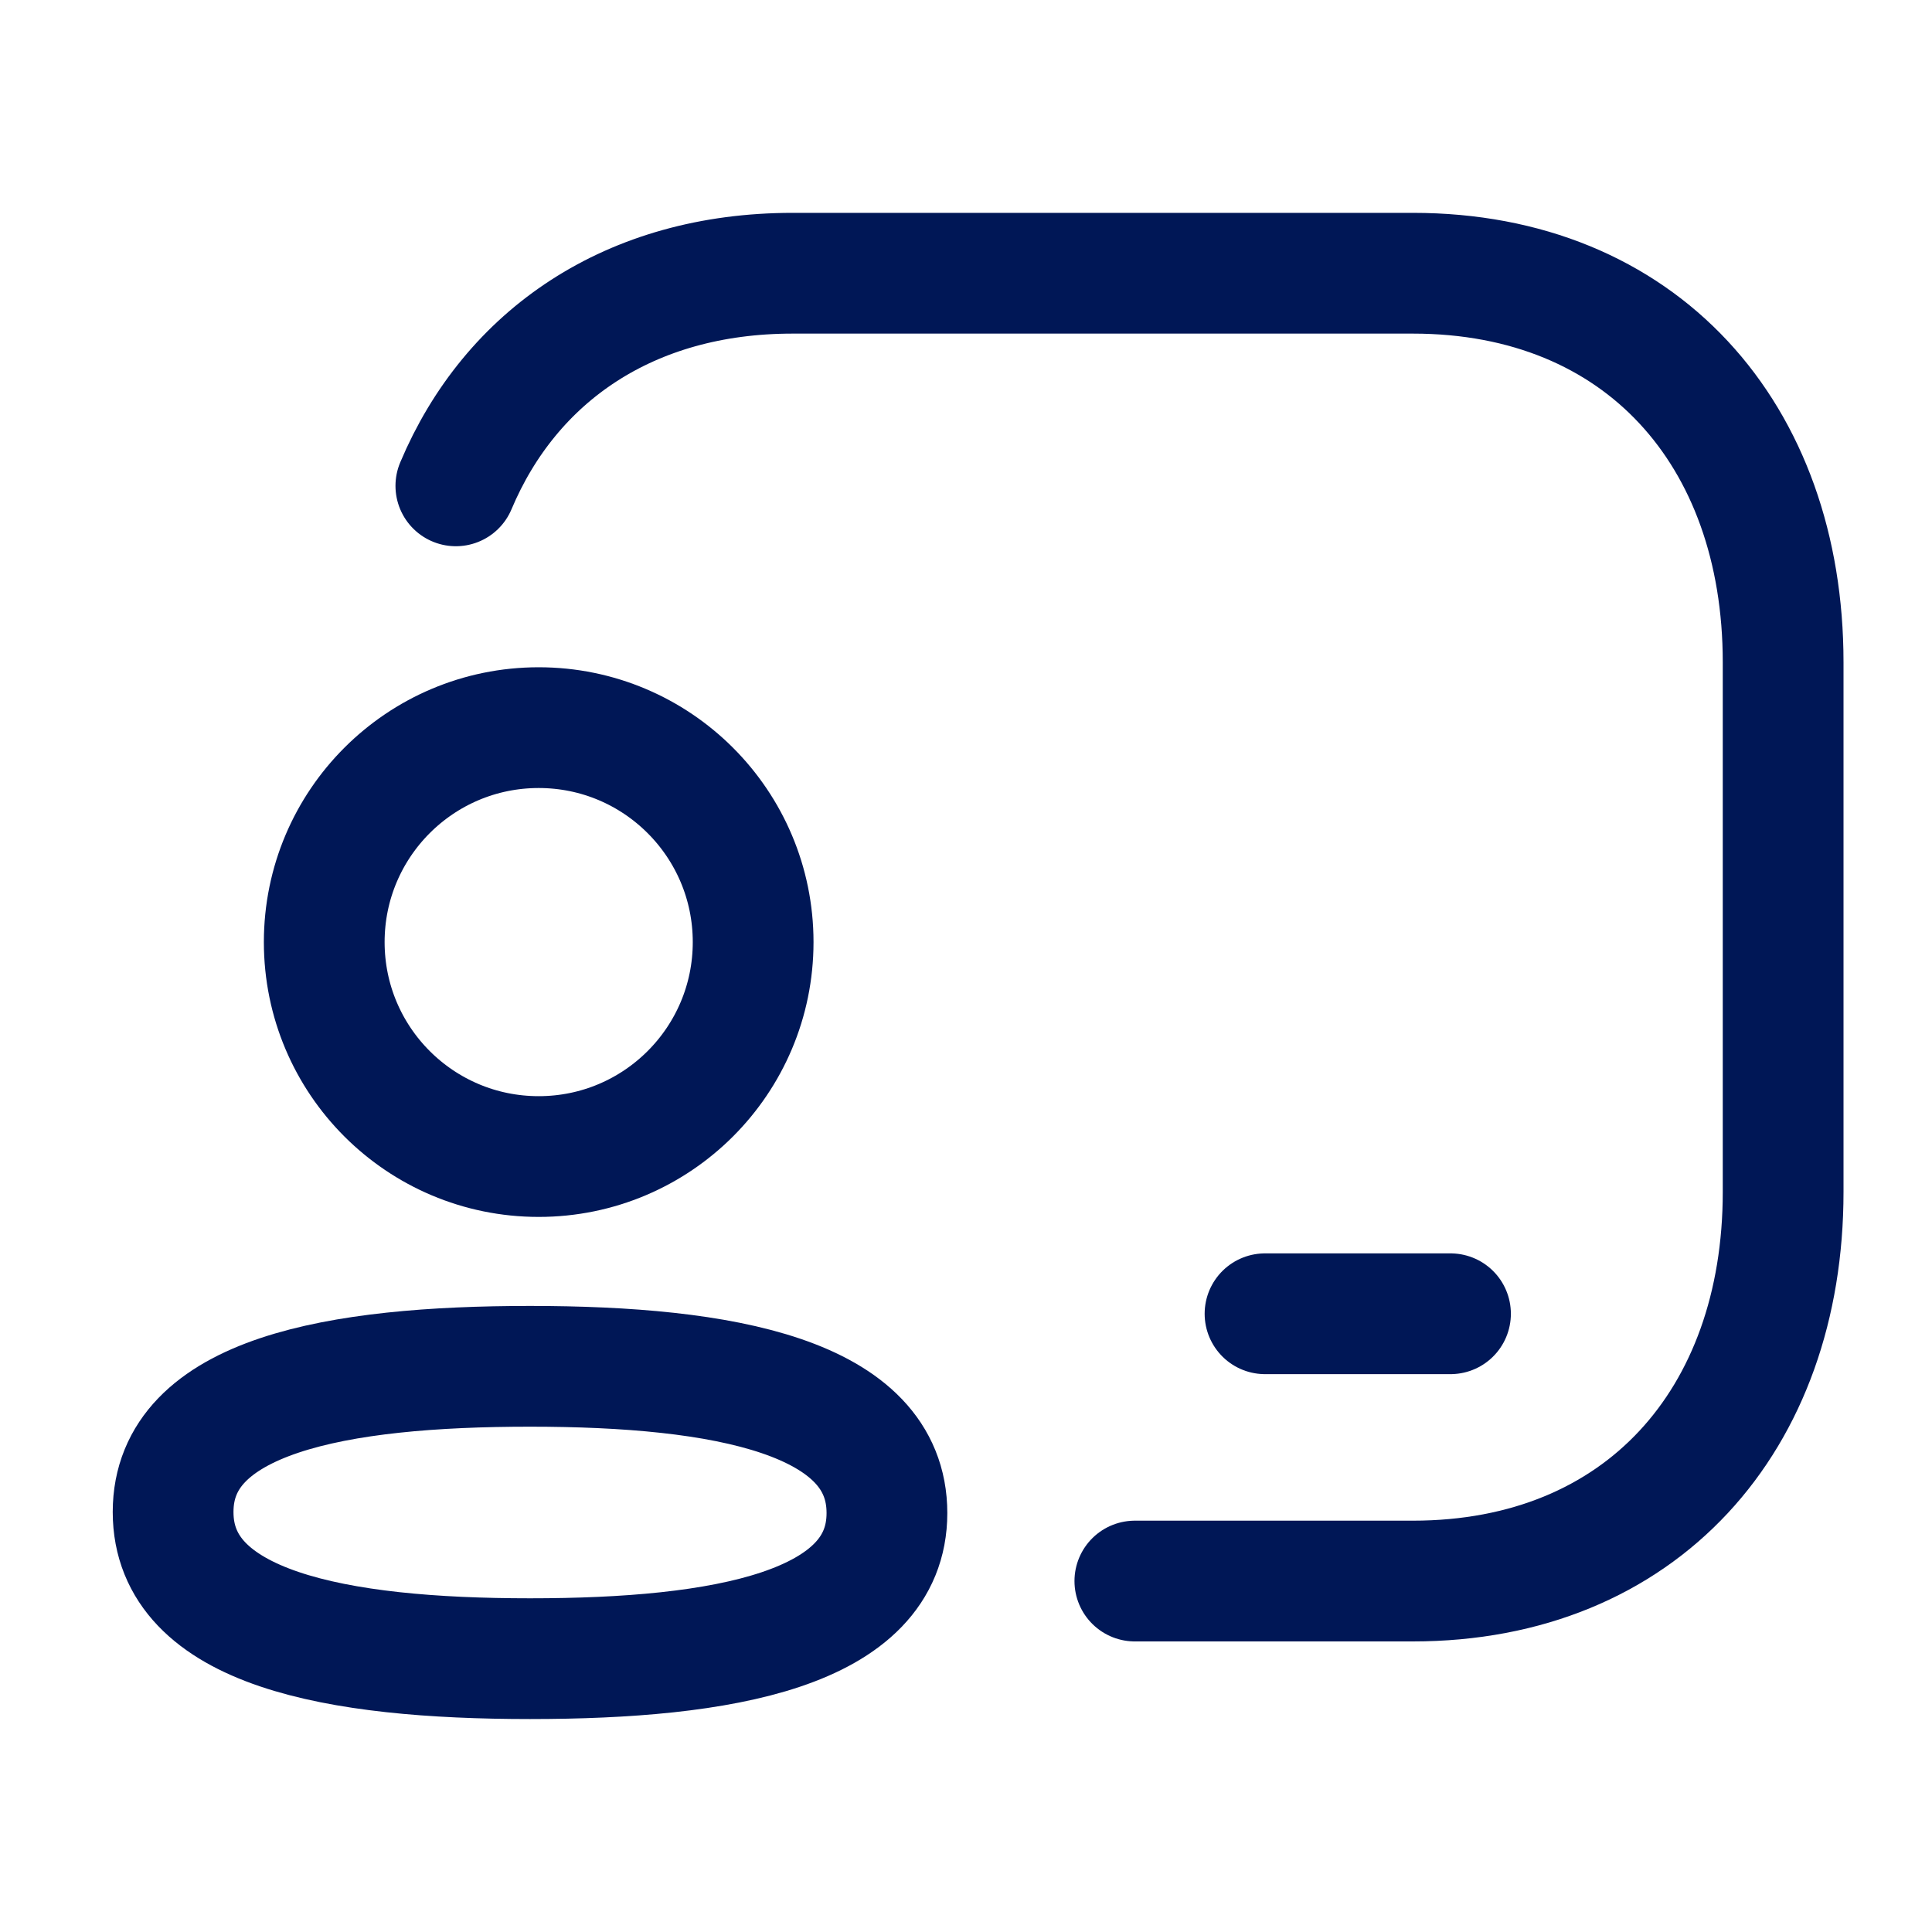 <svg width="40" height="40" viewBox="0 0 40 40" fill="none" xmlns="http://www.w3.org/2000/svg">
<path d="M23.496 32.734H29.251C33.977 32.734 36.918 29.399 36.918 24.678V13.713C36.918 8.993 33.977 5.657 29.253 5.657H16.409C13.041 5.657 10.573 7.362 9.438 10.059" stroke="#001756" stroke-width="2.5" stroke-linecap="round" stroke-linejoin="round"/>
<path d="M30.031 27.2H26.191" stroke="#001756" stroke-width="2.5" stroke-linecap="round" stroke-linejoin="round"/>
<path fill-rule="evenodd" clip-rule="evenodd" d="M10.974 28.288C6.986 28.288 3.584 28.89 3.584 31.304C3.584 33.719 6.966 34.341 10.974 34.341C14.959 34.341 18.363 33.737 18.363 31.326C18.363 28.913 14.981 28.288 10.974 28.288Z" stroke="#001756" stroke-width="2.5" stroke-linecap="round" stroke-linejoin="round"/>
<path fill-rule="evenodd" clip-rule="evenodd" d="M15.593 19.505C15.593 21.958 13.605 23.945 11.153 23.945C8.7 23.945 6.713 21.958 6.713 19.505C6.713 17.053 8.7 15.065 11.153 15.065C13.605 15.065 15.593 17.053 15.593 19.505Z" stroke="#001756" stroke-width="2.5" stroke-linecap="round" stroke-linejoin="round"/>
</svg>
